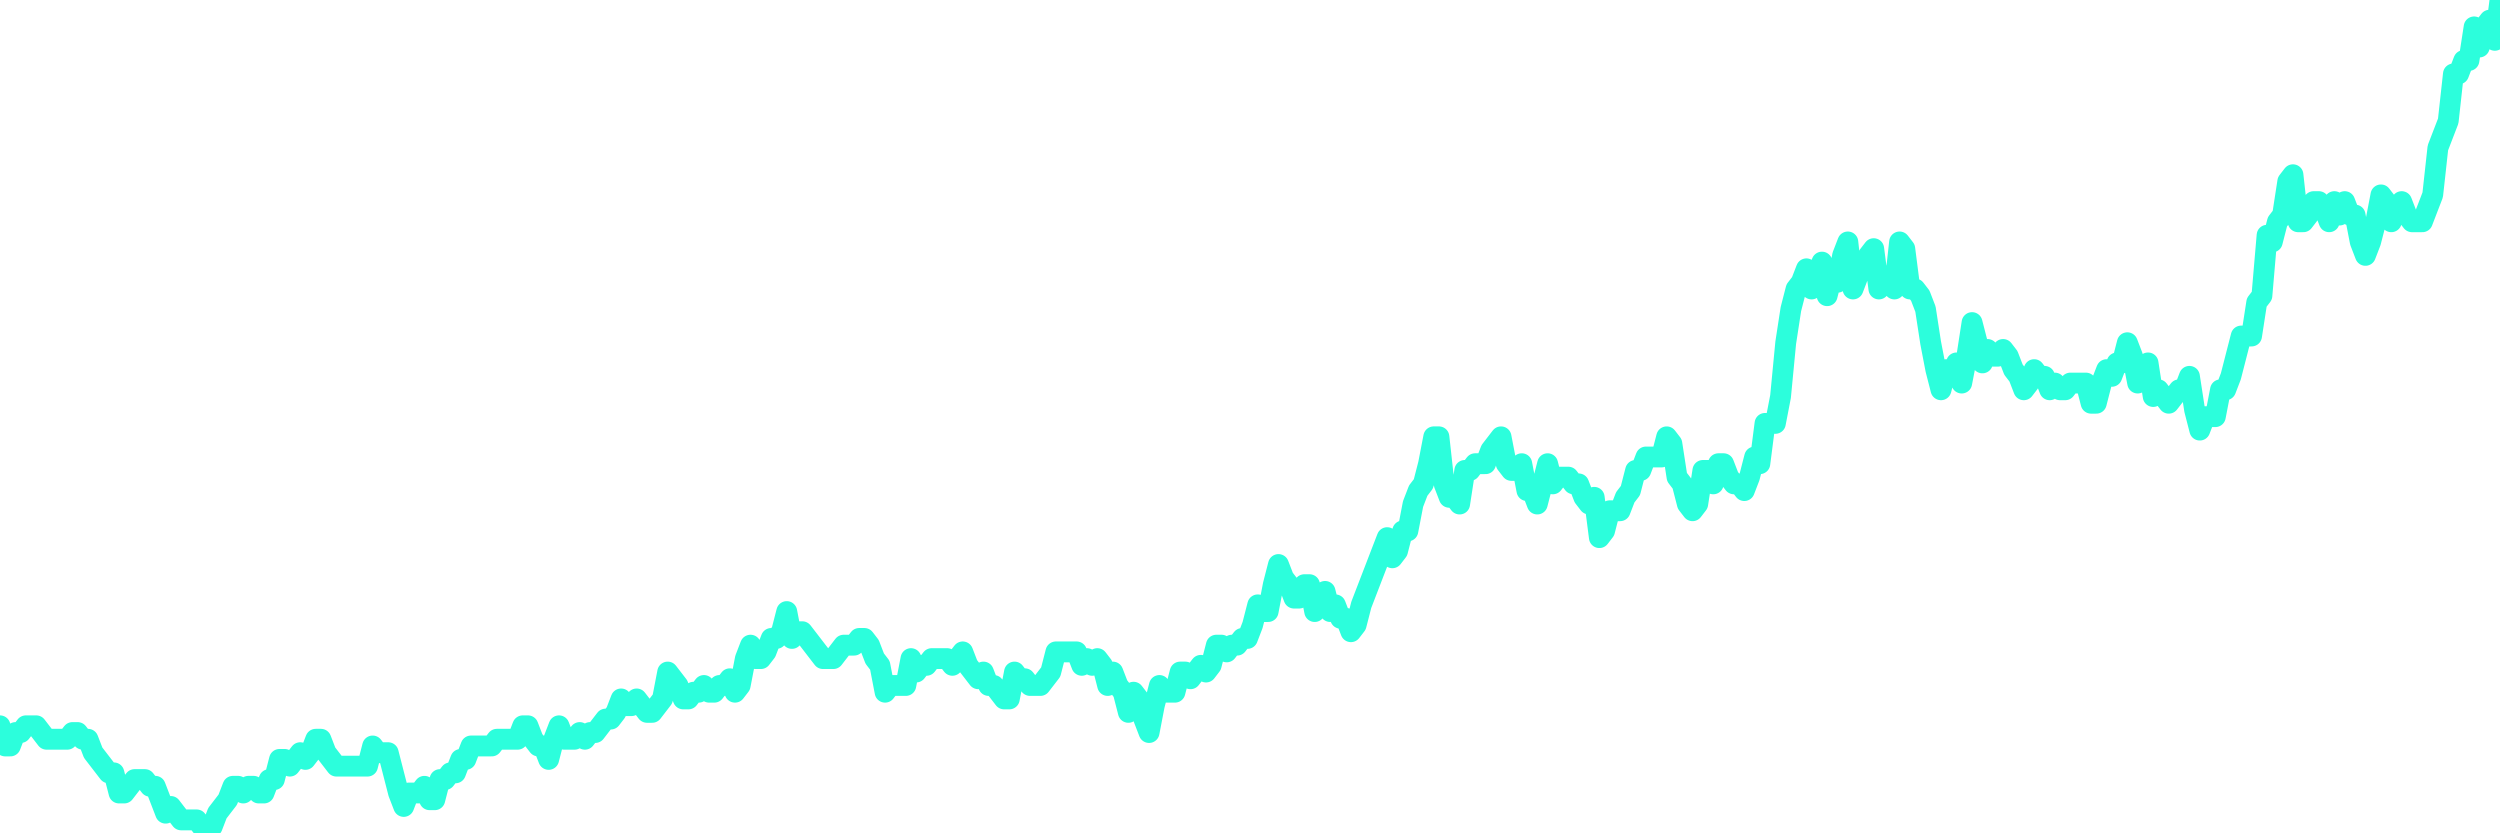 <?xml version="1.0" encoding="UTF-8"?>
<svg width="240" height="80" version="1.1" xmlns="http://www.w3.org/2000/svg">
    <path d="M0,69.677 L0.497,71.613 L0.994,71.613 L1.491,70.323 L1.988,70.323 L2.484,69.677 L2.981,69.677 L3.478,69.677 L3.975,70.323 L4.472,70.968 L4.969,70.968 L5.466,70.968 L5.963,70.968 L6.46,70.968 L6.957,70.323 L7.453,70.323 L7.95,70.968 L8.447,70.968 L8.944,72.258 L9.441,72.903 L9.938,73.548 L10.435,74.194 L10.932,74.194 L11.429,76.129 L11.925,76.129 L12.422,75.484 L12.919,74.839 L13.416,74.839 L13.913,74.839 L14.41,75.484 L14.907,75.484 L15.404,76.774 L15.901,78.065 L16.398,77.419 L16.894,78.065 L17.391,78.71 L17.888,78.71 L18.385,78.71 L18.882,78.71 L19.379,79.355 L19.876,80 L20.373,79.355 L20.87,78.065 L21.366,77.419 L21.863,76.774 L22.36,75.484 L22.857,75.484 L23.354,76.129 L23.851,75.484 L24.348,75.484 L24.845,76.129 L25.342,76.129 L25.839,74.839 L26.335,74.839 L26.832,72.903 L27.329,72.903 L27.826,73.548 L28.323,72.903 L28.82,72.258 L29.317,72.903 L29.814,72.258 L30.311,70.968 L30.807,70.968 L31.304,72.258 L31.801,72.903 L32.298,73.548 L32.795,73.548 L33.292,73.548 L33.789,73.548 L34.286,73.548 L34.783,73.548 L35.28,73.548 L35.776,71.613 L36.273,72.258 L36.77,72.258 L37.267,72.258 L37.764,74.194 L38.261,76.129 L38.758,77.419 L39.255,76.129 L39.752,76.129 L40.248,76.129 L40.745,75.484 L41.242,76.774 L41.739,76.774 L42.236,74.839 L42.733,74.839 L43.23,74.194 L43.727,74.194 L44.224,72.903 L44.72,72.903 L45.217,71.613 L45.714,71.613 L46.211,71.613 L46.708,71.613 L47.205,71.613 L47.702,70.968 L48.199,70.968 L48.696,70.968 L49.193,70.968 L49.689,70.968 L50.186,69.677 L50.683,69.677 L51.18,70.968 L51.677,71.613 L52.174,71.613 L52.671,72.903 L53.168,70.968 L53.665,69.677 L54.161,70.968 L54.658,70.968 L55.155,70.968 L55.652,70.323 L56.149,70.968 L56.646,70.323 L57.143,70.323 L57.64,69.677 L58.137,69.032 L58.634,69.032 L59.13,68.387 L59.627,67.097 L60.124,67.742 L60.621,67.742 L61.118,67.097 L61.615,67.742 L62.112,68.387 L62.609,68.387 L63.106,67.742 L63.602,67.097 L64.099,64.516 L64.596,65.161 L65.093,65.806 L65.59,67.097 L66.087,67.097 L66.584,66.452 L67.081,66.452 L67.578,65.806 L68.075,66.452 L68.571,66.452 L69.068,65.806 L69.565,65.806 L70.062,65.161 L70.559,66.452 L71.056,65.806 L71.553,63.226 L72.05,61.935 L72.547,63.226 L73.043,63.226 L73.54,62.581 L74.037,61.29 L74.534,61.29 L75.031,60.645 L75.528,58.71 L76.025,61.29 L76.522,60.645 L77.019,60.645 L77.516,61.29 L78.012,61.935 L78.509,62.581 L79.006,63.226 L79.503,63.226 L80,63.226 L80.497,62.581 L80.994,61.935 L81.491,61.935 L81.988,61.935 L82.484,61.29 L82.981,61.29 L83.478,61.935 L83.975,63.226 L84.472,63.871 L84.969,66.452 L85.466,65.806 L85.963,65.806 L86.46,65.806 L86.957,65.806 L87.453,63.226 L87.95,64.516 L88.447,63.871 L88.944,63.871 L89.441,63.226 L89.938,63.226 L90.435,63.226 L90.932,63.226 L91.429,63.871 L91.925,63.226 L92.422,62.581 L92.919,63.871 L93.416,64.516 L93.913,65.161 L94.41,64.516 L94.907,65.806 L95.404,65.806 L95.901,66.452 L96.398,67.097 L96.894,67.097 L97.391,64.516 L97.888,65.161 L98.385,65.161 L98.882,65.806 L99.379,65.806 L99.876,65.806 L100.373,65.161 L100.87,64.516 L101.366,62.581 L101.863,62.581 L102.36,62.581 L102.857,62.581 L103.354,62.581 L103.851,63.871 L104.348,63.226 L104.845,63.871 L105.342,63.226 L105.839,63.871 L106.335,65.806 L106.832,64.516 L107.329,65.806 L107.826,66.452 L108.323,68.387 L108.82,66.452 L109.317,67.097 L109.814,69.032 L110.311,70.323 L110.807,67.742 L111.304,65.806 L111.801,66.452 L112.298,66.452 L112.795,66.452 L113.292,64.516 L113.789,64.516 L114.286,65.161 L114.783,64.516 L115.28,63.871 L115.776,64.516 L116.273,63.871 L116.77,61.935 L117.267,61.935 L117.764,62.581 L118.261,61.935 L118.758,61.935 L119.255,61.29 L119.752,61.29 L120.248,60 L120.745,58.065 L121.242,58.71 L121.739,58.71 L122.236,56.129 L122.733,54.194 L123.23,55.484 L123.727,56.129 L124.224,57.419 L124.72,57.419 L125.217,56.129 L125.714,56.129 L126.211,58.71 L126.708,57.419 L127.205,56.774 L127.702,58.71 L128.199,58.065 L128.696,59.355 L129.193,59.355 L129.689,60.645 L130.186,60 L130.683,58.065 L131.18,56.774 L131.677,55.484 L132.174,54.194 L132.671,52.903 L133.168,51.613 L133.665,53.548 L134.161,52.903 L134.658,50.968 L135.155,50.968 L135.652,48.387 L136.149,47.097 L136.646,46.452 L137.143,44.516 L137.64,41.935 L138.137,41.935 L138.634,46.452 L139.13,47.742 L139.627,47.742 L140.124,48.387 L140.621,45.161 L141.118,45.161 L141.615,44.516 L142.112,44.516 L142.609,44.516 L143.106,43.226 L143.602,42.581 L144.099,41.935 L144.596,44.516 L145.093,45.161 L145.59,45.161 L146.087,44.516 L146.584,47.097 L147.081,47.097 L147.578,48.387 L148.075,46.452 L148.571,44.516 L149.068,46.452 L149.565,45.806 L150.062,45.806 L150.559,45.806 L151.056,46.452 L151.553,46.452 L152.05,47.742 L152.547,48.387 L153.043,47.742 L153.54,51.613 L154.037,50.968 L154.534,49.032 L155.031,49.032 L155.528,49.032 L156.025,47.742 L156.522,47.097 L157.019,45.161 L157.516,45.161 L158.012,43.871 L158.509,43.871 L159.006,43.871 L159.503,43.871 L160,41.935 L160.497,42.581 L160.994,45.806 L161.491,46.452 L161.988,48.387 L162.484,49.032 L162.981,48.387 L163.478,45.161 L163.975,45.161 L164.472,46.452 L164.969,44.516 L165.466,44.516 L165.963,45.806 L166.46,46.452 L166.957,46.452 L167.453,47.097 L167.95,45.806 L168.447,43.871 L168.944,44.516 L169.441,40.645 L169.938,40.645 L170.435,40.645 L170.932,38.065 L171.429,32.903 L171.925,29.677 L172.422,27.742 L172.919,27.097 L173.416,25.806 L173.913,27.742 L174.41,26.452 L174.907,25.161 L175.404,28.387 L175.901,26.452 L176.398,27.097 L176.894,24.516 L177.391,23.226 L177.888,27.742 L178.385,26.452 L178.882,25.806 L179.379,24.516 L179.876,23.871 L180.373,27.742 L180.87,26.452 L181.366,27.097 L181.863,27.742 L182.36,23.226 L182.857,23.871 L183.354,27.742 L183.851,27.742 L184.348,28.387 L184.845,29.677 L185.342,32.903 L185.839,35.484 L186.335,37.419 L186.832,35.484 L187.329,36.129 L187.826,34.839 L188.323,36.774 L188.82,34.194 L189.317,30.968 L189.814,32.903 L190.311,34.839 L190.807,33.548 L191.304,34.194 L191.801,34.194 L192.298,33.548 L192.795,34.194 L193.292,35.484 L193.789,36.129 L194.286,37.419 L194.783,36.774 L195.28,35.484 L195.776,36.129 L196.273,36.129 L196.77,37.419 L197.267,36.774 L197.764,37.419 L198.261,37.419 L198.758,36.774 L199.255,36.774 L199.752,36.774 L200.248,36.774 L200.745,38.71 L201.242,38.71 L201.739,36.774 L202.236,35.484 L202.733,36.129 L203.23,34.839 L203.727,34.839 L204.224,32.903 L204.72,34.194 L205.217,36.774 L205.714,36.129 L206.211,34.839 L206.708,38.065 L207.205,37.419 L207.702,38.065 L208.199,38.71 L208.696,38.065 L209.193,37.419 L209.689,37.419 L210.186,36.129 L210.683,39.355 L211.18,41.29 L211.677,40 L212.174,40 L212.671,40 L213.168,37.419 L213.665,37.419 L214.161,36.129 L214.658,34.194 L215.155,32.258 L215.652,32.258 L216.149,32.258 L216.646,29.032 L217.143,28.387 L217.64,22.581 L218.137,23.226 L218.634,21.29 L219.13,20.645 L219.627,17.419 L220.124,16.774 L220.621,21.29 L221.118,21.29 L221.615,20.645 L222.112,19.355 L222.609,19.355 L223.106,20 L223.602,21.29 L224.099,19.355 L224.596,20.645 L225.093,19.355 L225.59,20.645 L226.087,20.645 L226.584,23.226 L227.081,24.516 L227.578,23.226 L228.075,21.29 L228.571,18.71 L229.068,19.355 L229.565,21.29 L230.062,20 L230.559,19.355 L231.056,20.645 L231.553,21.29 L232.05,21.29 L232.547,21.29 L233.043,20 L233.54,18.71 L234.037,14.194 L234.534,12.903 L235.031,11.613 L235.528,7.097 L236.025,7.097 L236.522,5.806 L237.019,5.806 L237.516,2.581 L238.012,4.516 L238.509,2.581 L239.006,1.935 L239.503,3.871 L240,0" 
        fill="none" 
        stroke="#2CFEDC" 
        stroke-width="2" 
        stroke-linecap="round" 
        stroke-linejoin="round"/>
</svg>